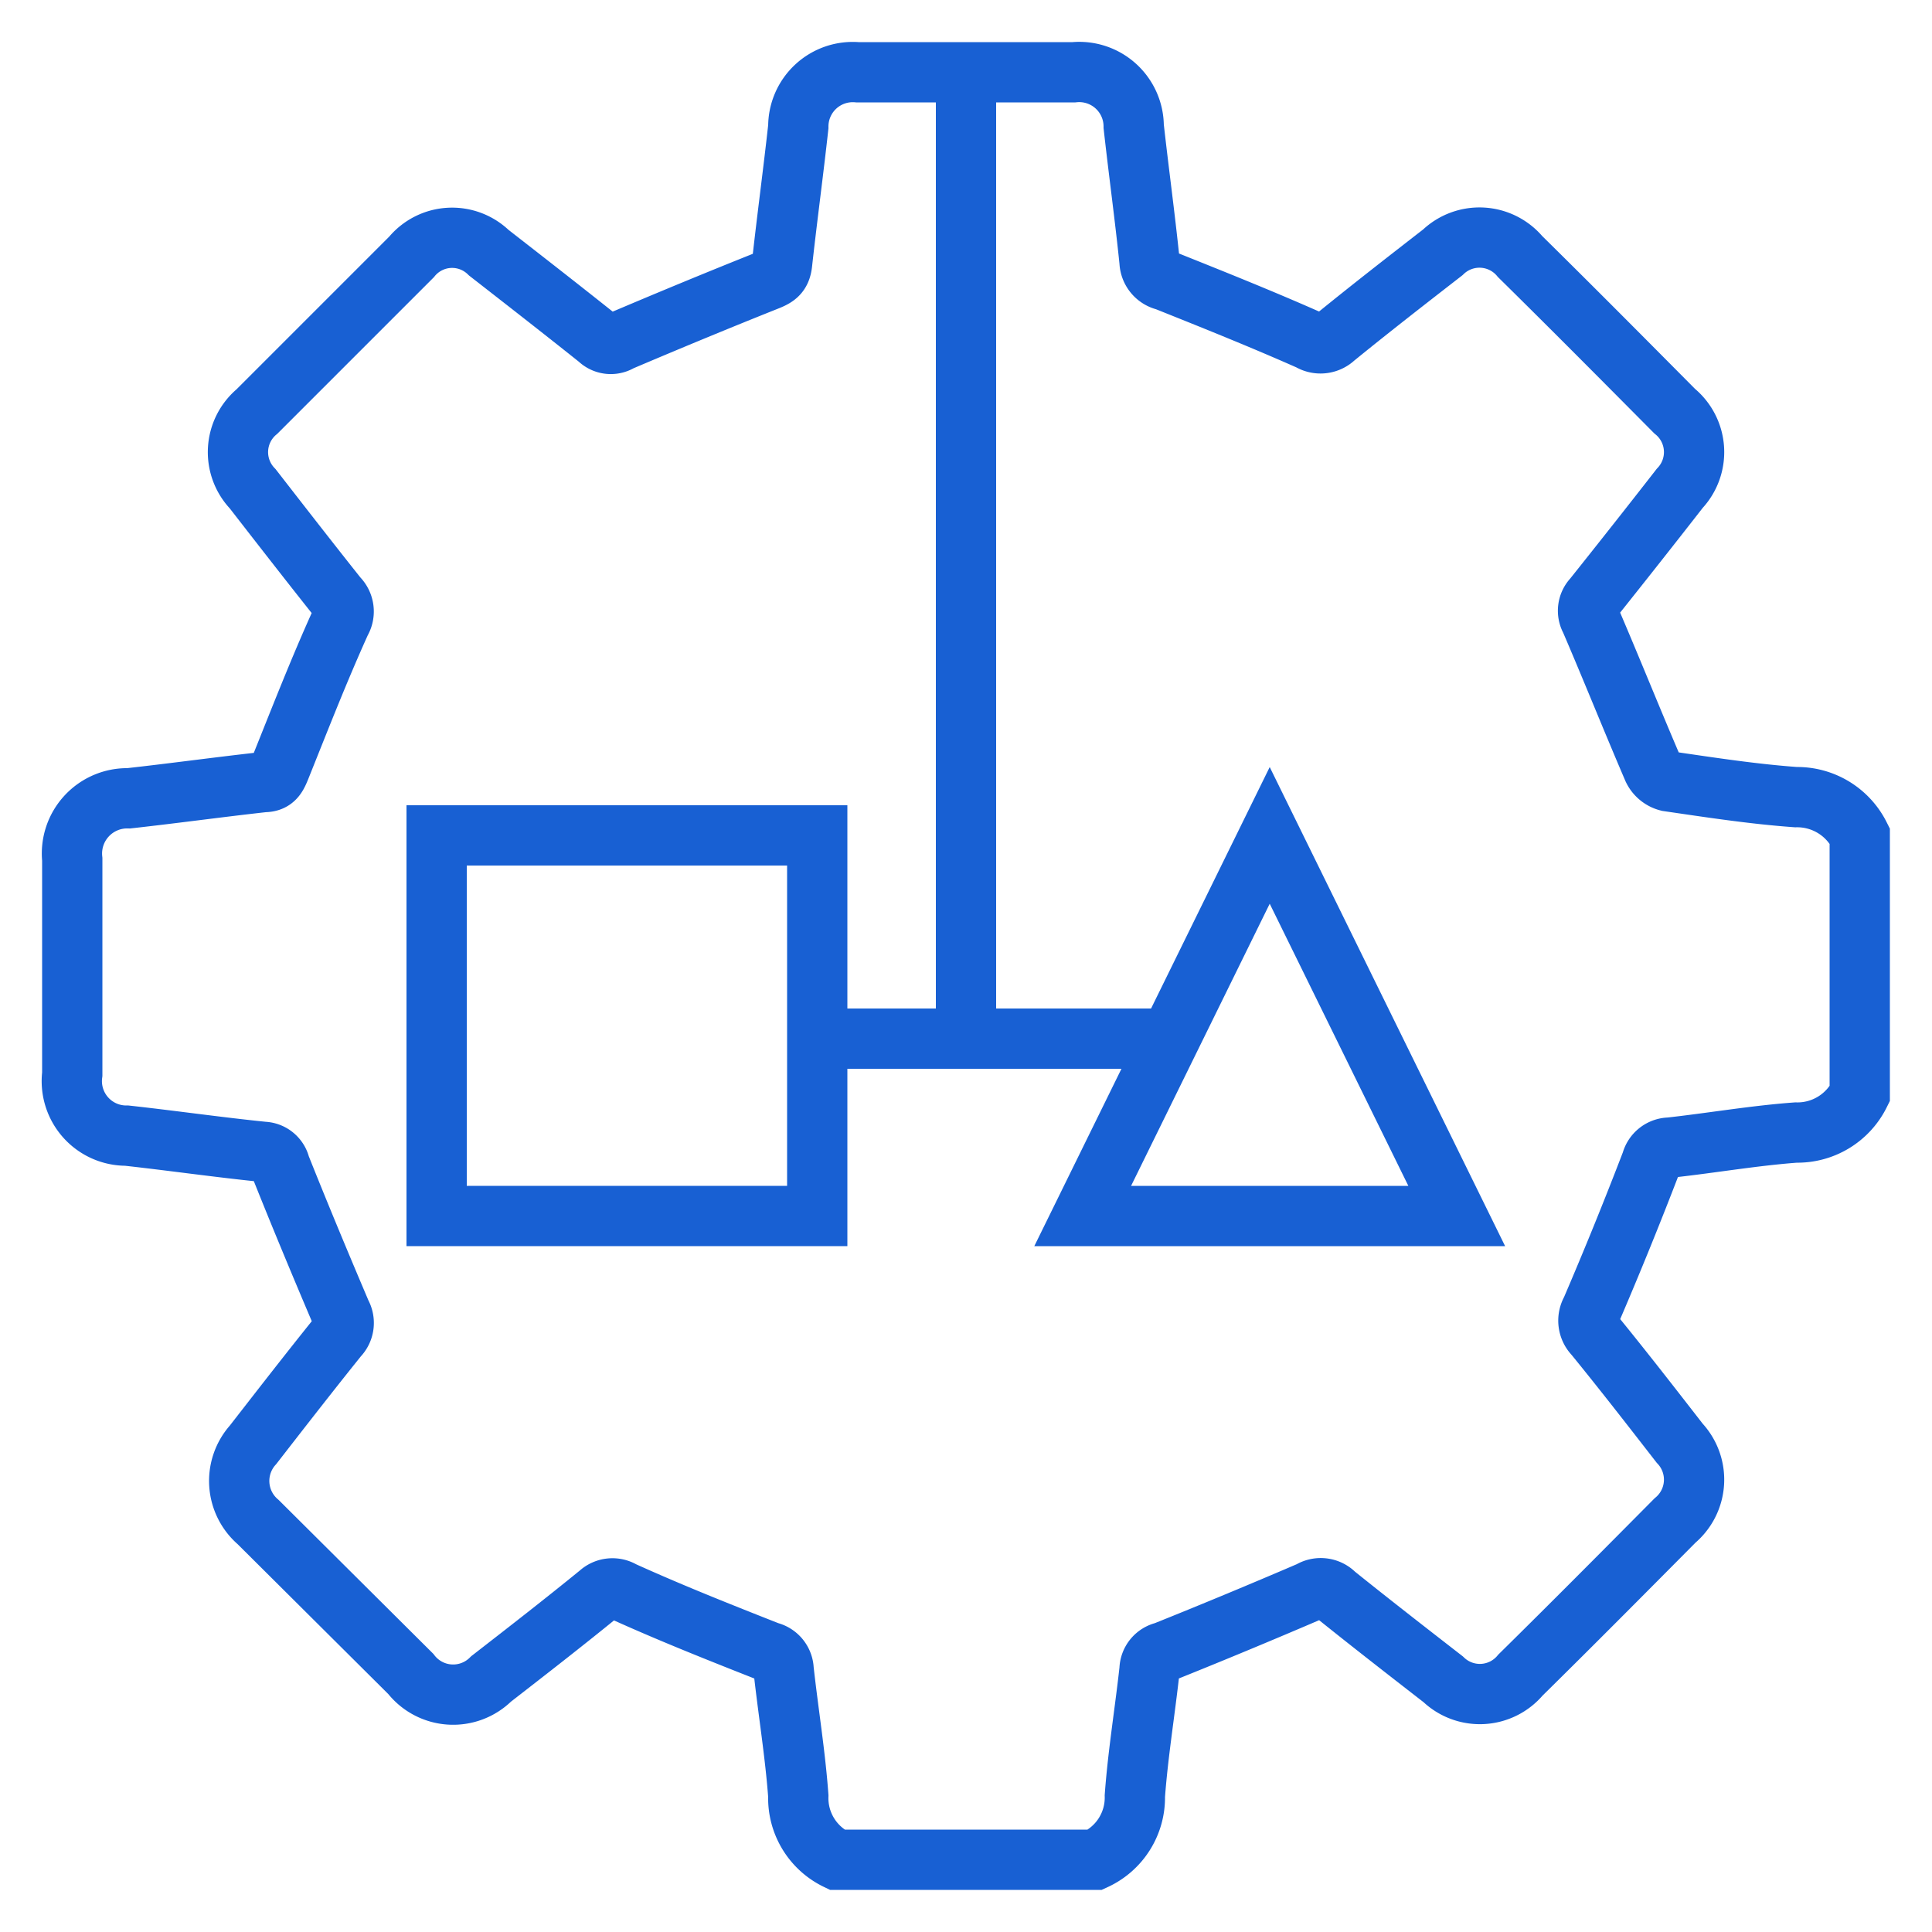 <svg id="Layer_1" data-name="Layer 1" xmlns="http://www.w3.org/2000/svg" viewBox="0 0 50 50"><defs><style>.cls-1{fill:none;stroke:#1860d3;stroke-miterlimit:10;stroke-width:1.56px;}</style></defs><path class="cls-1" d="M28.34,48.13H21.66a1.77,1.77,0,0,1-1-1.65c-.08-1.09-.26-2.18-.38-3.27a.49.49,0,0,0-.38-.46c-1.27-.5-2.53-1-3.79-1.57a.5.5,0,0,0-.6.06c-.92.75-1.86,1.48-2.8,2.21a1.39,1.39,0,0,1-2.08-.13L6.68,39.39a1.4,1.4,0,0,1-.13-2c.73-.94,1.46-1.88,2.2-2.8a.5.5,0,0,0,.08-.6c-.54-1.27-1.07-2.54-1.58-3.82a.46.46,0,0,0-.43-.36c-1.18-.12-2.36-.29-3.54-.42A1.41,1.41,0,0,1,1.87,27.8V22.24a1.43,1.43,0,0,1,1.46-1.58c1.17-.13,2.33-.29,3.5-.42.26,0,.33-.14.42-.36.51-1.27,1-2.53,1.57-3.79a.51.51,0,0,0-.08-.63c-.74-.93-1.47-1.87-2.2-2.81a1.37,1.37,0,0,1,.11-2q2-2,4-4a1.36,1.36,0,0,1,2-.11c.95.74,1.9,1.48,2.84,2.23a.45.45,0,0,0,.56.06c1.27-.54,2.55-1.07,3.83-1.58.22-.09.33-.17.36-.43.13-1.18.29-2.36.42-3.54a1.41,1.41,0,0,1,1.53-1.41c1.87,0,3.74,0,5.6,0a1.41,1.41,0,0,1,1.55,1.4c.13,1.17.29,2.33.41,3.5a.52.52,0,0,0,.41.49c1.25.5,2.5,1,3.74,1.55a.53.53,0,0,0,.64-.07c.92-.75,1.86-1.48,2.8-2.21a1.37,1.37,0,0,1,2,.11c1.34,1.32,2.67,2.66,4,4a1.37,1.37,0,0,1,.13,2c-.74.95-1.49,1.9-2.24,2.84a.47.47,0,0,0-.07.56c.55,1.28,1.07,2.58,1.62,3.86a.59.59,0,0,0,.39.32c1.1.16,2.2.33,3.31.41a1.81,1.81,0,0,1,1.65,1v6.68a1.8,1.8,0,0,1-1.65,1c-1.09.08-2.18.27-3.27.39a.49.49,0,0,0-.47.37Q42,32,41.18,33.91a.53.53,0,0,0,.08.64c.75.92,1.48,1.86,2.21,2.8a1.38,1.38,0,0,1-.12,2c-1.33,1.34-2.65,2.67-4,4a1.37,1.37,0,0,1-2,.11c-.94-.73-1.88-1.46-2.8-2.2a.51.51,0,0,0-.64-.08Q32,42,30.13,42.75a.48.48,0,0,0-.38.46c-.12,1.09-.3,2.18-.38,3.27A1.77,1.77,0,0,1,28.34,48.13ZM25,13.43"/><polygon class="cls-1" points="32.86 21.62 28.02 31.47 37.7 31.47 32.86 21.62"/><rect class="cls-1" x="11.3" y="21.62" width="9.85" height="9.85"/><line class="cls-1" x1="30.28" y1="26.88" x2="21.15" y2="26.88"/><line class="cls-1" x1="25" y1="1.87" x2="25" y2="26.88"/></svg>